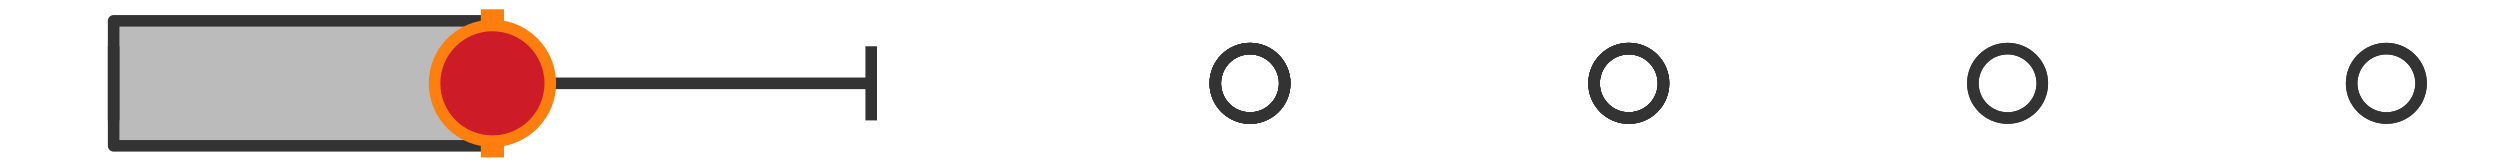 <?xml version="1.0" encoding="utf-8" standalone="no"?>
<!DOCTYPE svg PUBLIC "-//W3C//DTD SVG 1.1//EN"
  "http://www.w3.org/Graphics/SVG/1.1/DTD/svg11.dtd">
<svg xmlns:xlink="http://www.w3.org/1999/xlink" width="216pt" height="14.4pt" viewBox="0 0 216 14.4" xmlns="http://www.w3.org/2000/svg" version="1.1">
 <defs>
  <style type="text/css">*{stroke-linejoin: round; stroke-linecap: butt}</style>
 </defs>
 <g id="figure_1">
  <g id="patch_1">
   <path d="M 0 14.4 
L 216 14.4 
L 216 0 
L 0 0 
z
" style="fill: #ffffff"/>
  </g>
  <g id="axes_1">
   <g id="patch_2">
    <path d="M 9.818 12.6 
L 9.818 1.8 
L 42.545 1.8 
L 42.545 12.6 
L 9.818 12.6 
z
" clip-path="url(#paad6671dc0)" style="fill: #bbbbbb; stroke: #333333; stroke-linejoin: miter"/>
   </g>
   <g id="line2d_1">
    <path d="M 9.818 7.2 
L 9.818 7.2 
" clip-path="url(#paad6671dc0)" style="fill: none; stroke: #333333; stroke-linecap: square"/>
   </g>
   <g id="line2d_2">
    <path d="M 42.545 7.2 
L 75.273 7.2 
" clip-path="url(#paad6671dc0)" style="fill: none; stroke: #333333; stroke-linecap: square"/>
   </g>
   <g id="line2d_3">
    <path d="M 9.818 9.9 
L 9.818 4.5 
" clip-path="url(#paad6671dc0)" style="fill: none; stroke: #333333; stroke-linecap: square"/>
   </g>
   <g id="line2d_4">
    <path d="M 75.273 9.9 
L 75.273 4.5 
" clip-path="url(#paad6671dc0)" style="fill: none; stroke: #333333; stroke-linecap: square"/>
   </g>
   <g id="line2d_5">
    <defs>
     <path id="m7b4fff951a" d="M 0 3 
C 0.796 3 1.559 2.684 2.121 2.121 
C 2.684 1.559 3 0.796 3 0 
C 3 -0.796 2.684 -1.559 2.121 -2.121 
C 1.559 -2.684 0.796 -3 0 -3 
C -0.796 -3 -1.559 -2.684 -2.121 -2.121 
C -2.684 -1.559 -3 -0.796 -3 0 
C -3 0.796 -2.684 1.559 -2.121 2.121 
C -1.559 2.684 -0.796 3 0 3 
z
" style="stroke: #333333"/>
    </defs>
    <g clip-path="url(#paad6671dc0)">
     <use xlink:href="#m7b4fff951a" x="173.455" y="7.2" style="fill-opacity: 0; stroke: #333333"/>
     <use xlink:href="#m7b4fff951a" x="140.727" y="7.2" style="fill-opacity: 0; stroke: #333333"/>
     <use xlink:href="#m7b4fff951a" x="140.727" y="7.2" style="fill-opacity: 0; stroke: #333333"/>
     <use xlink:href="#m7b4fff951a" x="206.182" y="7.2" style="fill-opacity: 0; stroke: #333333"/>
     <use xlink:href="#m7b4fff951a" x="140.727" y="7.2" style="fill-opacity: 0; stroke: #333333"/>
     <use xlink:href="#m7b4fff951a" x="108" y="7.2" style="fill-opacity: 0; stroke: #333333"/>
     <use xlink:href="#m7b4fff951a" x="108" y="7.2" style="fill-opacity: 0; stroke: #333333"/>
     <use xlink:href="#m7b4fff951a" x="108" y="7.2" style="fill-opacity: 0; stroke: #333333"/>
     <use xlink:href="#m7b4fff951a" x="108" y="7.2" style="fill-opacity: 0; stroke: #333333"/>
     <use xlink:href="#m7b4fff951a" x="140.727" y="7.2" style="fill-opacity: 0; stroke: #333333"/>
     <use xlink:href="#m7b4fff951a" x="108" y="7.2" style="fill-opacity: 0; stroke: #333333"/>
     <use xlink:href="#m7b4fff951a" x="173.455" y="7.2" style="fill-opacity: 0; stroke: #333333"/>
     <use xlink:href="#m7b4fff951a" x="206.182" y="7.2" style="fill-opacity: 0; stroke: #333333"/>
     <use xlink:href="#m7b4fff951a" x="140.727" y="7.2" style="fill-opacity: 0; stroke: #333333"/>
    </g>
   </g>
   <g id="line2d_6">
    <path d="M 42.545 12.6 
L 42.545 1.8 
" clip-path="url(#paad6671dc0)" style="fill: none; stroke: #ff7f0e; stroke-width: 2; stroke-linecap: square"/>
   </g>
   <g id="line2d_7">
    <defs>
     <path id="mb45d82b565" d="M 0 -3 
L -3 3 
L 3 3 
z
" style="stroke: #2ca02c; stroke-linejoin: miter"/>
    </defs>
    <g clip-path="url(#paad6671dc0)">
     <use xlink:href="#mb45d82b565" x="41.597" y="7.2" style="fill: #2ca02c; stroke: #2ca02c; stroke-linejoin: miter"/>
    </g>
   </g>
   <g id="line2d_8">
    <defs>
     <path id="m85c02802a3" d="M 0 5 
C 1.326 5 2.598 4.473 3.536 3.536 
C 4.473 2.598 5 1.326 5 0 
C 5 -1.326 4.473 -2.598 3.536 -3.536 
C 2.598 -4.473 1.326 -5 0 -5 
C -1.326 -5 -2.598 -4.473 -3.536 -3.536 
C -4.473 -2.598 -5 -1.326 -5 0 
C -5 1.326 -4.473 2.598 -3.536 3.536 
C -2.598 4.473 -1.326 5 0 5 
z
" style="stroke: #ff7f0e"/>
    </defs>
    <g clip-path="url(#paad6671dc0)">
     <use xlink:href="#m85c02802a3" x="42.545" y="7.2" style="fill: #ce1b28; stroke: #ff7f0e"/>
    </g>
   </g>
  </g>
 </g>
 <defs>
  <clipPath id="paad6671dc0">
   <rect x="0" y="-28.8" width="216" height="72"/>
  </clipPath>
 </defs>
</svg>
